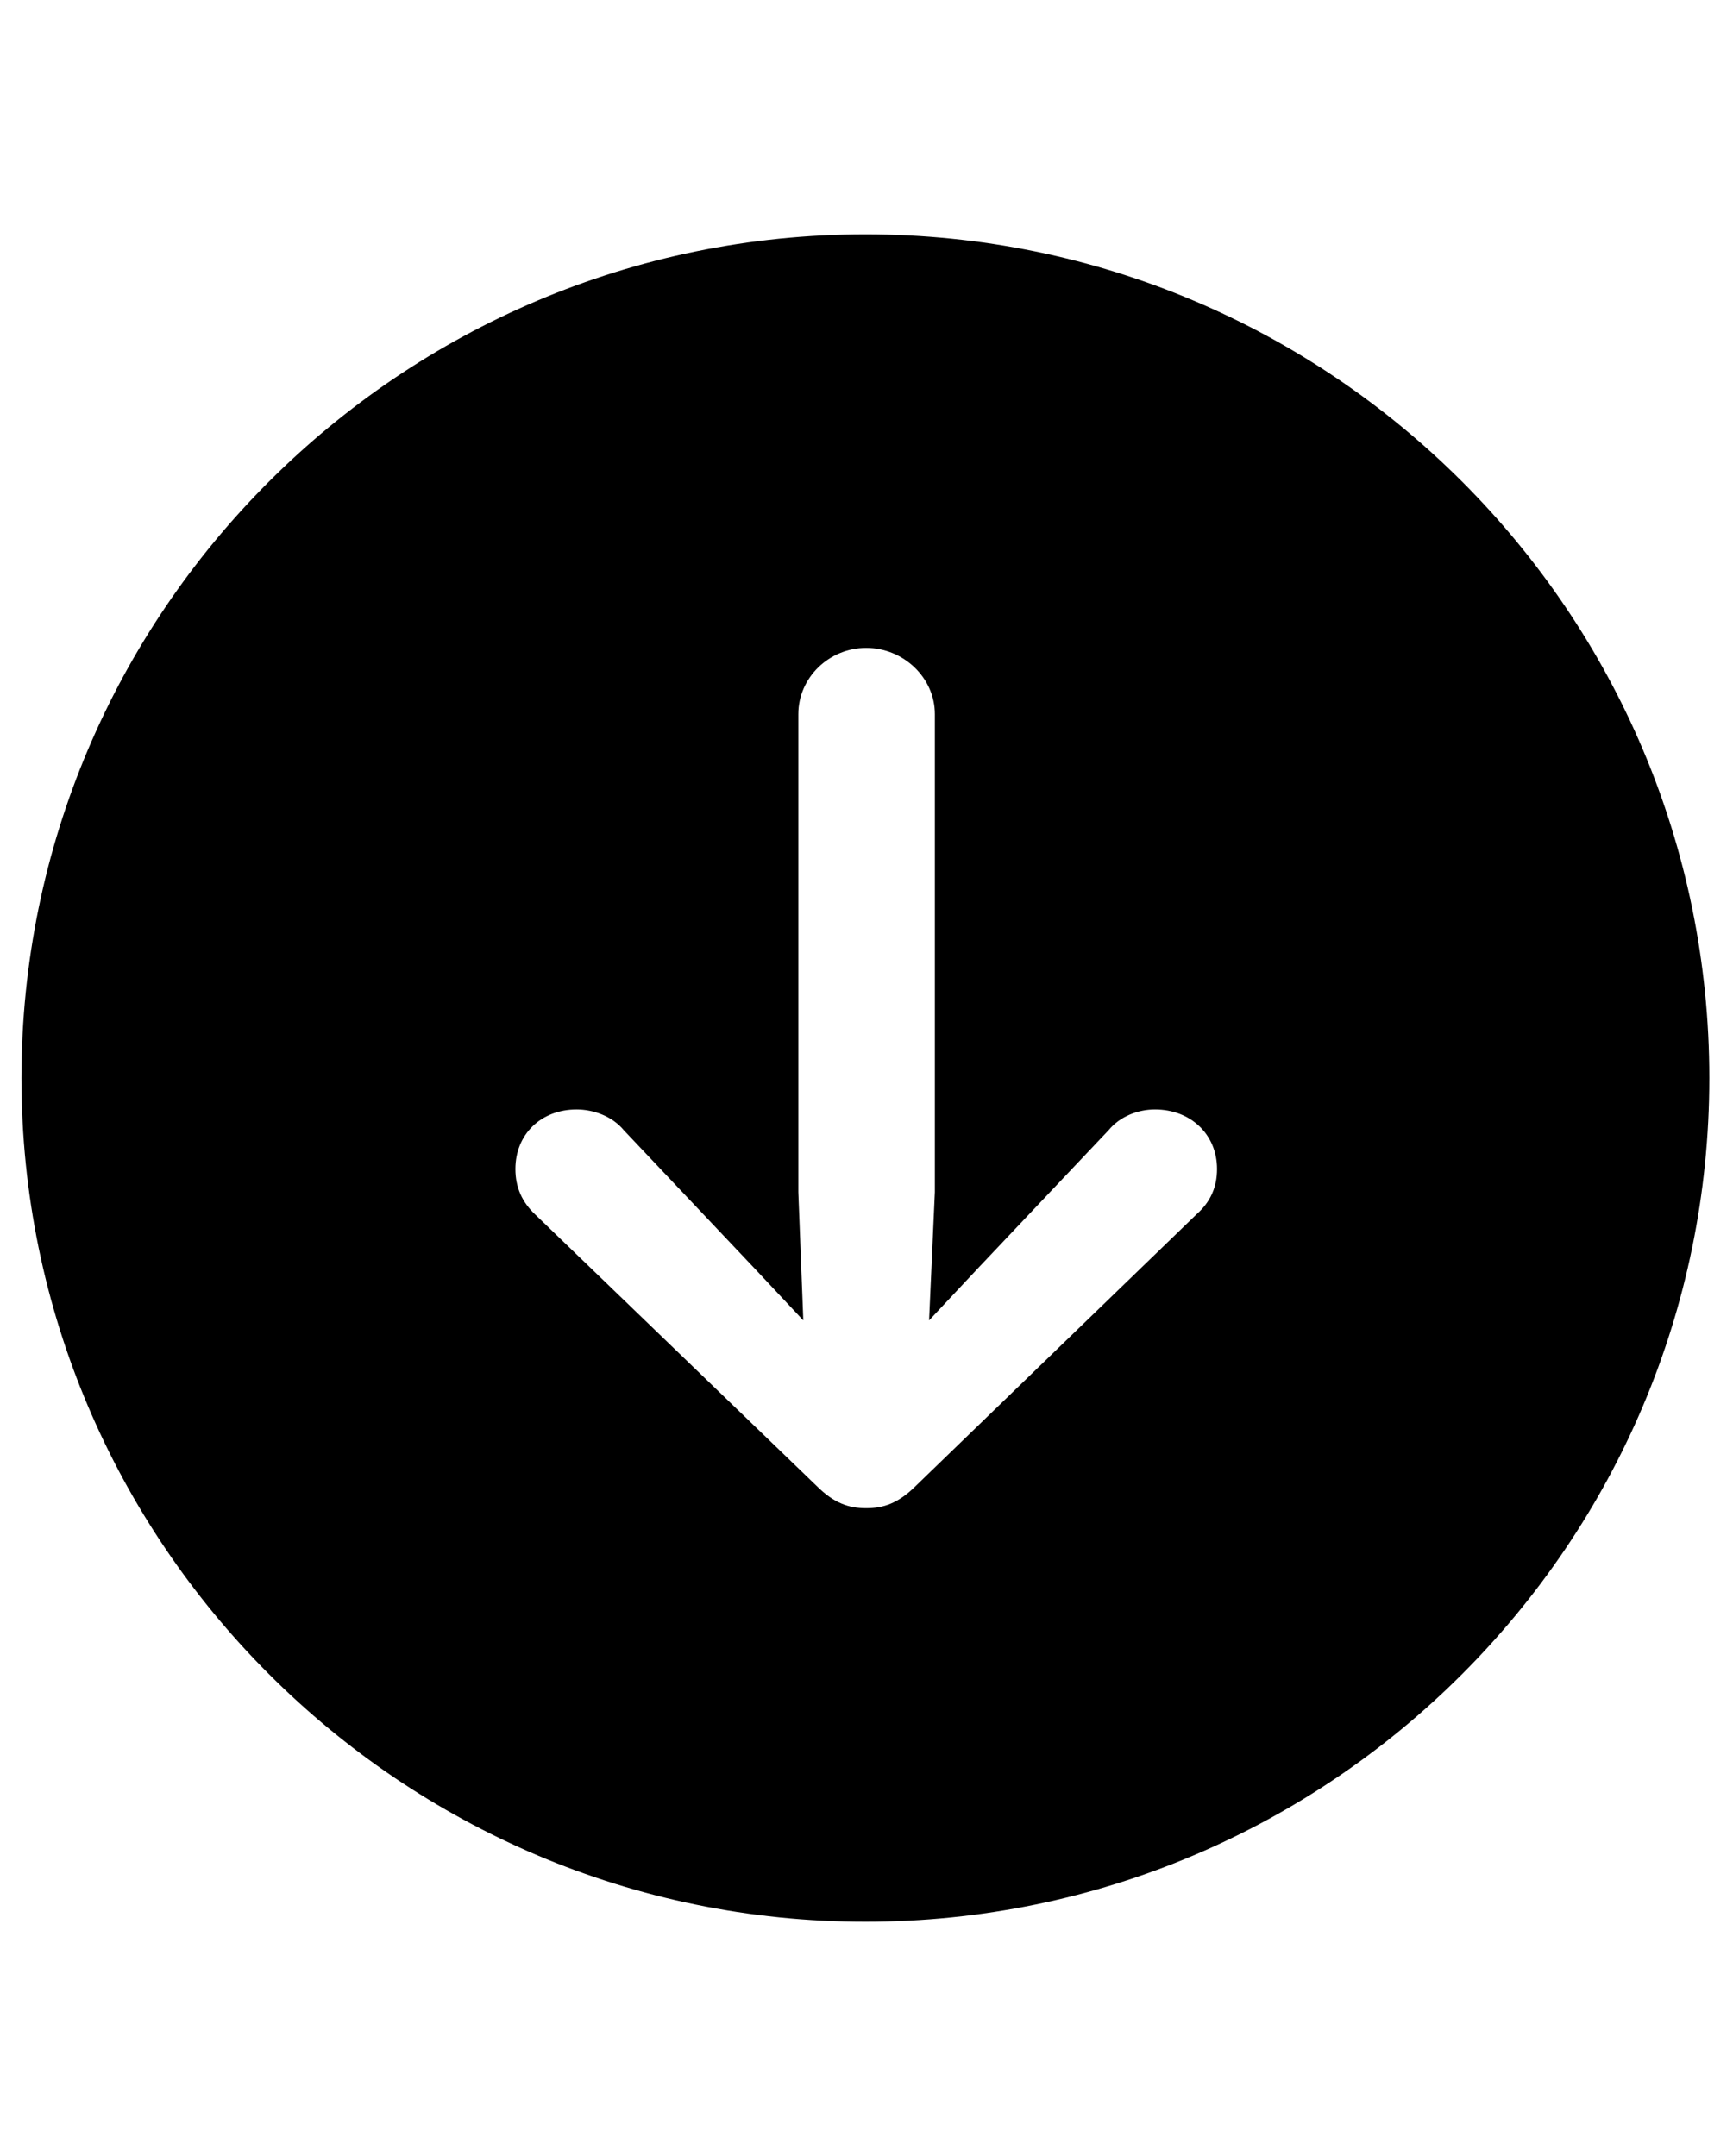 <?xml version="1.0" encoding="utf-8"?>
<svg xmlns="http://www.w3.org/2000/svg" width="45" height="56" viewBox="0 0 45 56" fill="none">
<path d="M22.471 49.914C10.396 49.914 0.557 40.074 0.557 28C0.557 15.904 10.396 6.086 22.471 6.086C34.566 6.086 44.385 15.904 44.385 28C44.385 40.074 34.566 49.914 22.471 49.914ZM22.492 39.172C22.943 39.172 23.33 39.043 23.781 38.592L31.064 31.545C31.43 31.223 31.602 30.836 31.602 30.363C31.602 29.461 30.914 28.816 29.99 28.816C29.561 28.816 29.088 28.988 28.787 29.354L25.414 32.92L24.125 34.295L24.275 30.965V18.547C24.275 17.602 23.459 16.828 22.492 16.828C21.525 16.828 20.73 17.602 20.73 18.547V30.965L20.859 34.295L19.57 32.92L16.197 29.354C15.896 28.988 15.402 28.816 14.973 28.816C14.049 28.816 13.383 29.461 13.383 30.363C13.383 30.836 13.555 31.223 13.898 31.545L21.203 38.592C21.654 39.043 22.041 39.172 22.492 39.172Z" fill="black"/>
</svg>